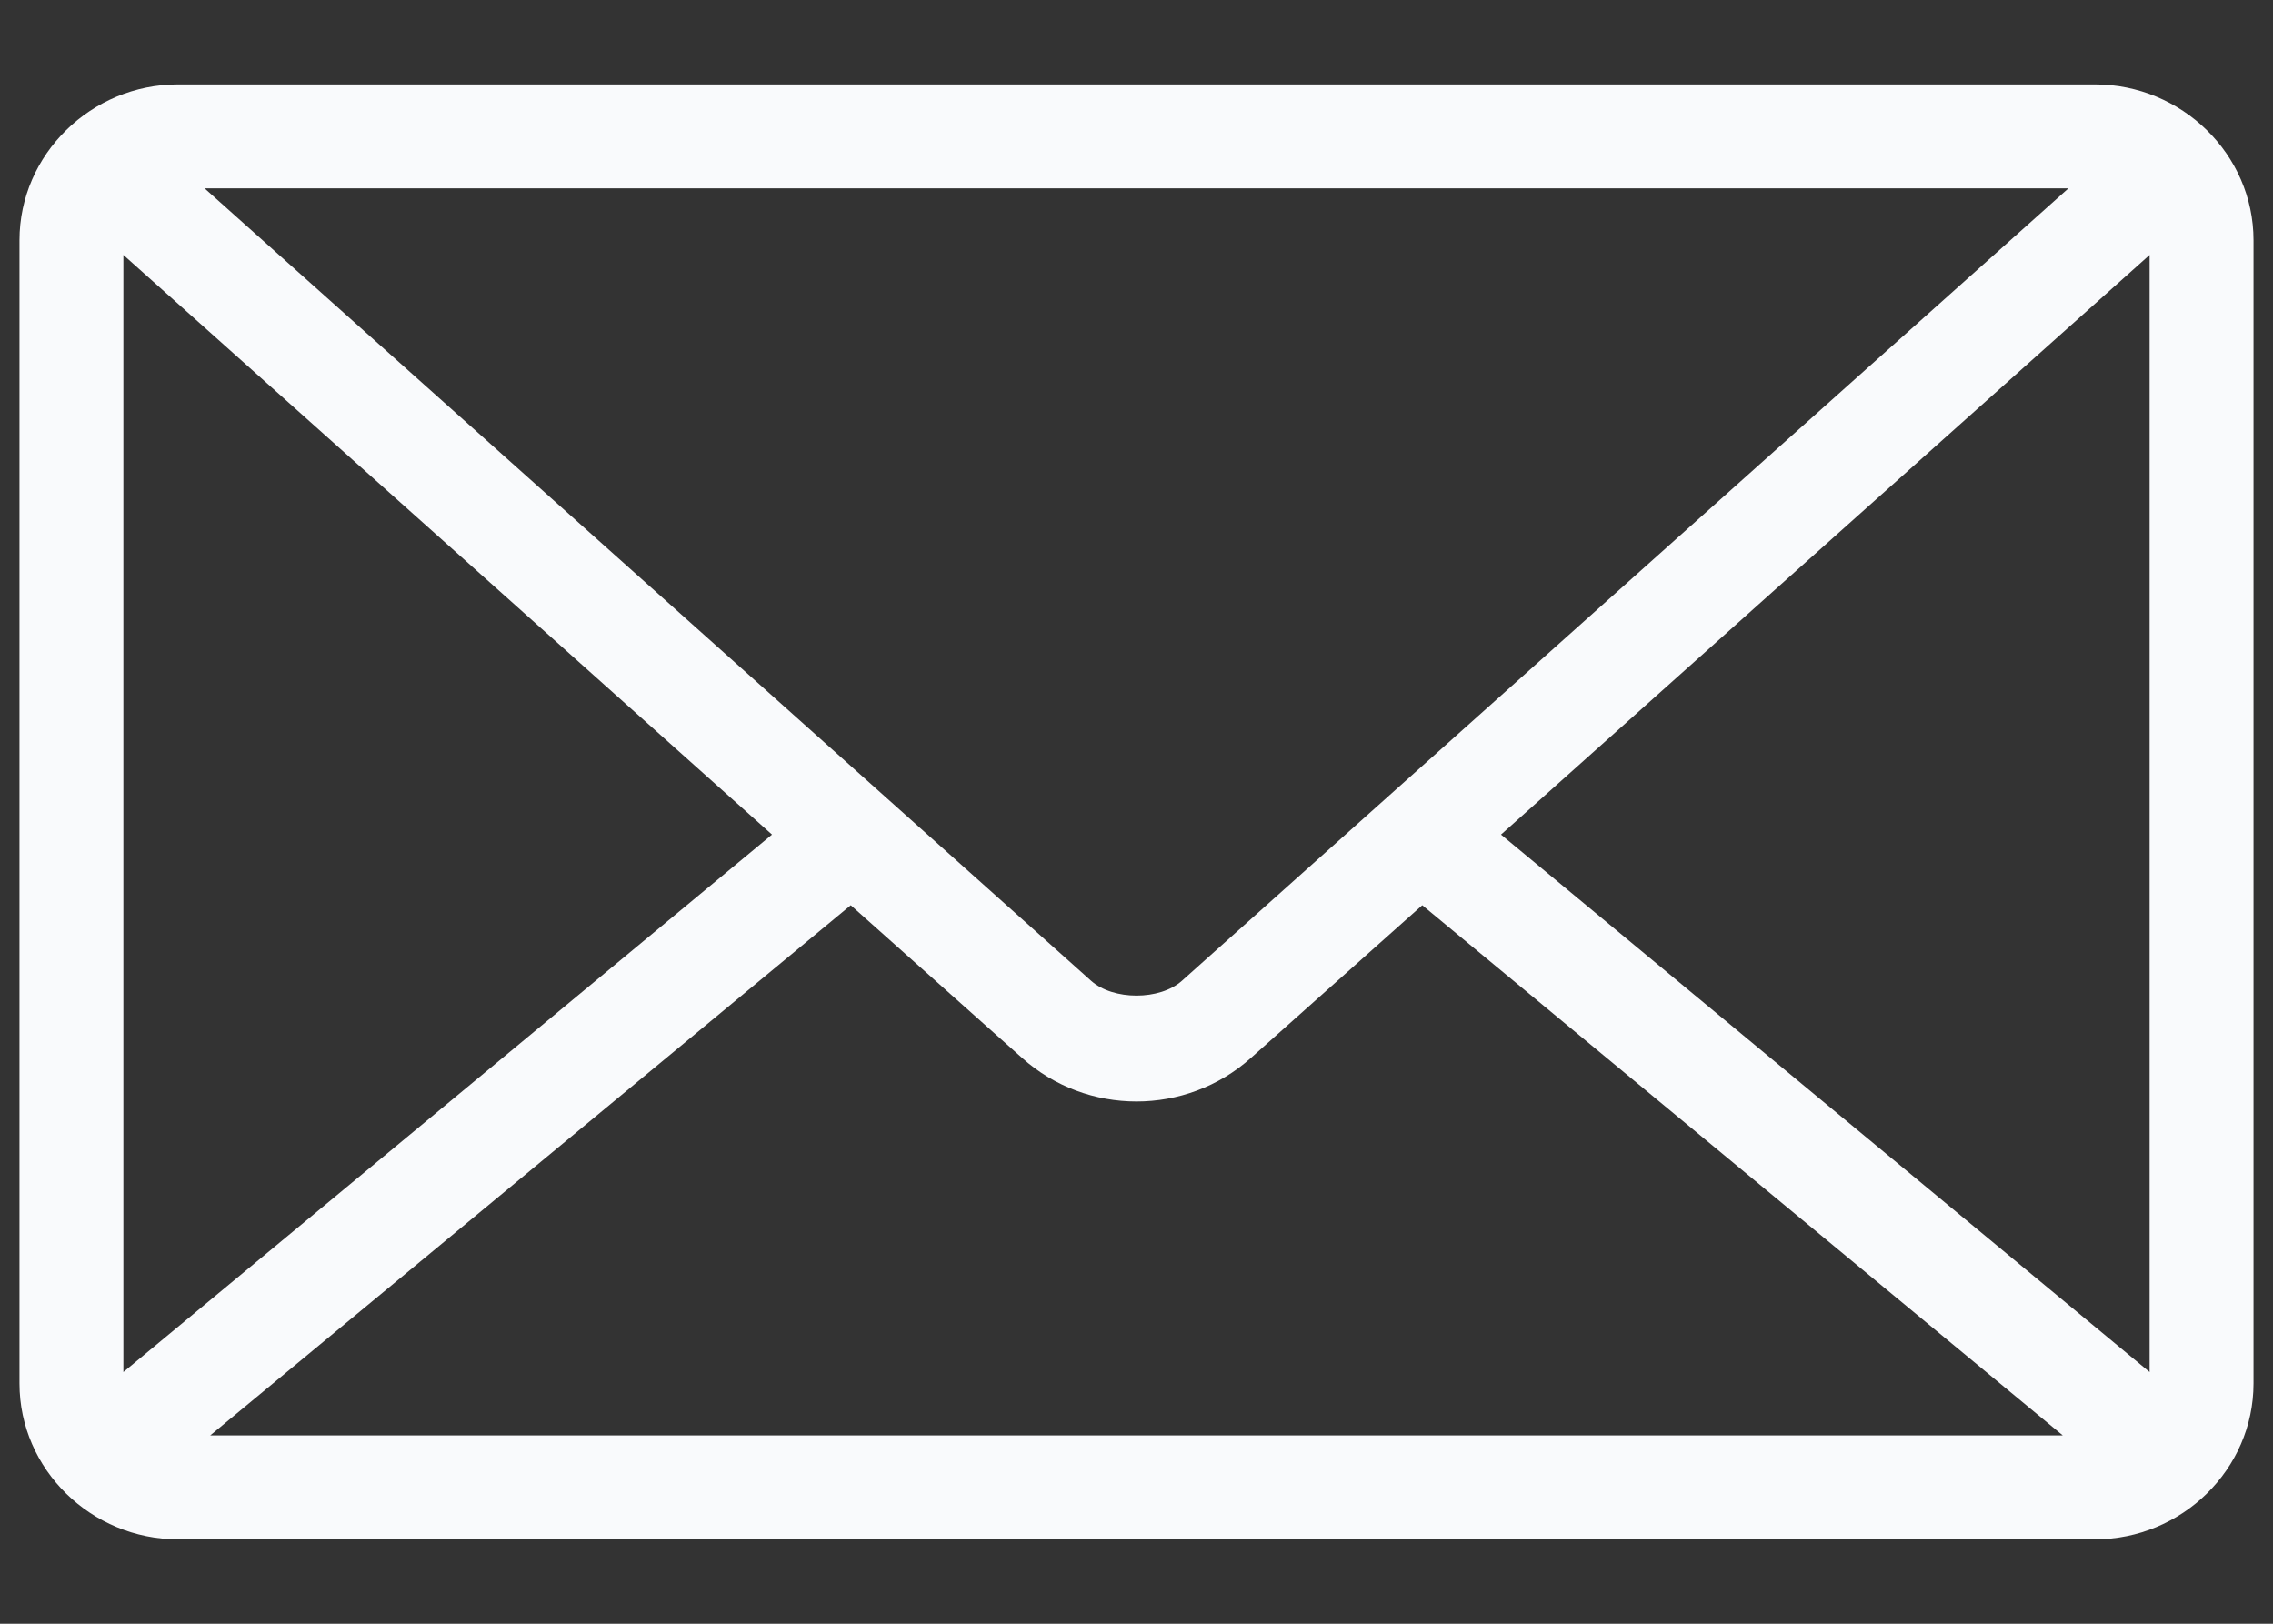 <?xml version="1.0" encoding="UTF-8"?>
<!-- Generated by Pixelmator Pro 3.7 -->
<svg width="14" height="10" viewBox="0 0 14 10" xmlns="http://www.w3.org/2000/svg">
    <rect x="0" y="0" width="14" height="10" fill="#333333" stroke="none"/>
    <path id="Path" fill="#f9fafc" stroke="none" d="M 1.095 0.52 C 0.564 0.52 0.12 0.949 0.12 1.48 L 0.12 8.52 C 0.12 9.051 0.564 9.48 1.095 9.48 L 12.905 9.48 C 13.436 9.48 13.88 9.051 13.88 8.52 L 13.88 1.48 C 13.88 0.949 13.436 0.52 12.905 0.52 L 1.095 0.52 Z M 1.26 1.16 L 12.74 1.16 L 7.28 6.04 C 7.144 6.162 6.856 6.162 6.72 6.04 L 1.26 1.16 Z M 0.76 1.57 L 4.755 5.14 L 0.76 8.45 L 0.76 1.57 Z M 13.24 1.57 L 13.24 8.45 L 9.245 5.14 L 13.24 1.57 Z M 5.24 5.575 L 6.295 6.515 C 6.695 6.873 7.305 6.873 7.705 6.515 L 8.76 5.575 L 12.705 8.84 L 1.295 8.84 L 5.24 5.575 Z"/>
</svg>
